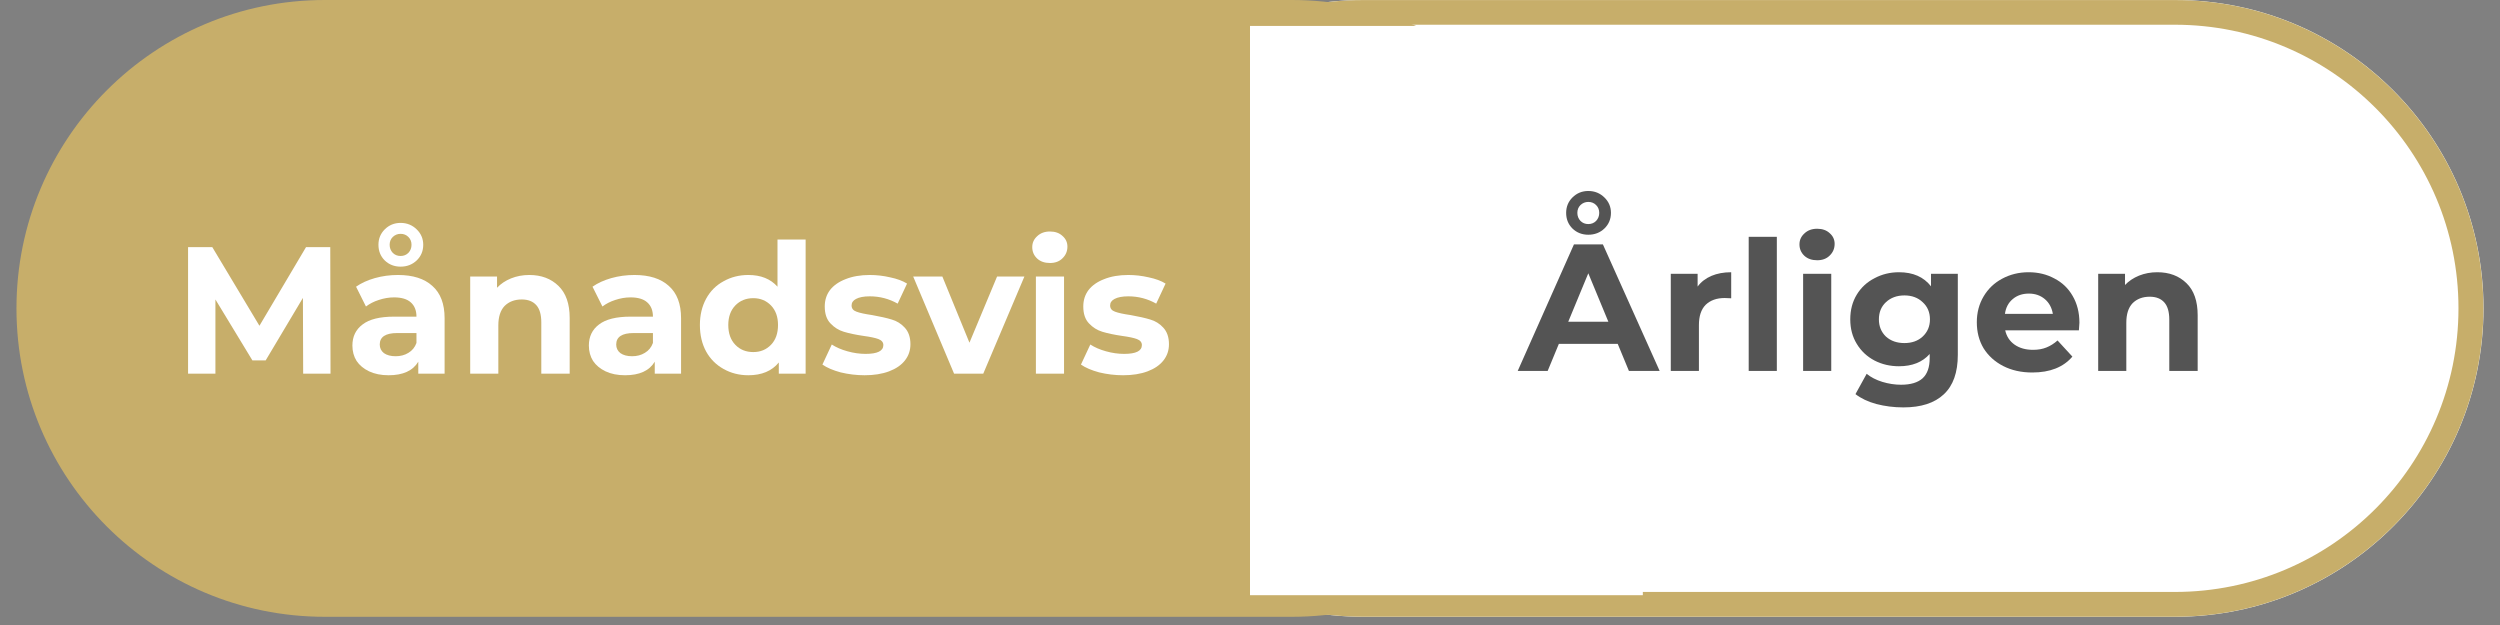 <svg xmlns="http://www.w3.org/2000/svg" xmlns:xlink="http://www.w3.org/1999/xlink" width="200" zoomAndPan="magnify" viewBox="0 0 150 37.5" height="50" preserveAspectRatio="xMidYMid meet" version="1.0"><rect x="0" y="0" width="150" height="37.5" fill="#808080" stroke="none"/><defs><g/><clipPath id="d28caa1147"><path d="M 63.297 0 L 149.012 0 L 149.012 37.008 L 63.297 37.008 Z M 63.297 0 " clip-rule="nonzero"/></clipPath><clipPath id="8d4d453bbd"><path d="M 130.512 0 C 140.73 0 149.012 8.285 149.012 18.504 C 149.012 28.723 140.73 37.008 130.512 37.008 L 81.801 37.008 C 71.582 37.008 63.297 28.723 63.297 18.504 C 63.297 8.285 71.582 0 81.801 0 Z M 130.512 0 " clip-rule="nonzero"/></clipPath><clipPath id="c1ad2db0b2"><path d="M 63.297 0.004 L 149.012 0.004 L 149.012 37.004 L 63.297 37.004 Z M 63.297 0.004 " clip-rule="nonzero"/></clipPath><clipPath id="bb300e0b75"><path d="M 130.5 0.004 C 140.719 0.004 149.004 8.285 149.004 18.504 C 149.004 28.723 140.719 37.004 130.5 37.004 L 81.801 37.004 C 71.582 37.004 63.297 28.723 63.297 18.504 C 63.297 8.285 71.582 0.004 81.801 0.004 Z M 130.5 0.004 " clip-rule="nonzero"/></clipPath><clipPath id="c5f4786eb8"><path d="M 0.988 0 L 96 0 L 96 37.008 L 0.988 37.008 Z M 0.988 0 " clip-rule="nonzero"/></clipPath><clipPath id="b27b373f8e"><path d="M 77.516 0 C 87.734 0 96.02 8.285 96.02 18.504 C 96.02 28.723 87.734 37.008 77.516 37.008 L 19.488 37.008 C 9.27 37.008 0.988 28.723 0.988 18.504 C 0.988 8.285 9.27 0 19.488 0 Z M 77.516 0 " clip-rule="nonzero"/></clipPath><clipPath id="501c2cc02c"><path d="M 75 1.555 L 98.57 1.555 L 98.57 35.75 L 75 35.75 Z M 75 1.555 " clip-rule="nonzero"/></clipPath></defs><g clip-path="url(#d28caa1147)"><g clip-path="url(#8d4d453bbd)"><path fill="#ffffff" d="M 63.297 0 L 149.02 0 L 149.02 37.008 L 63.297 37.008 Z M 63.297 0 " fill-opacity="1" fill-rule="nonzero"/></g></g><g clip-path="url(#c1ad2db0b2)"><g clip-path="url(#bb300e0b75)"><path stroke-linecap="butt" transform="matrix(0.74, 0, 0, 0.74, 63.298, 0.002)" fill="none" stroke-linejoin="miter" d="M 90.797 0.002 C 104.604 0.002 115.798 11.191 115.798 24.998 C 115.798 38.805 104.604 49.993 90.797 49.993 L 24.999 49.993 C 11.193 49.993 -0.002 38.805 -0.002 24.998 C -0.002 11.191 11.193 0.002 24.999 0.002 Z M 90.797 0.002 " stroke="#c7ae6a" stroke-width="4" stroke-opacity="1" stroke-miterlimit="4"/></g></g><g clip-path="url(#c5f4786eb8)"><g clip-path="url(#b27b373f8e)"><path fill="#c7ae6a" d="M 0.988 0 L 95.961 0 L 95.961 37.008 L 0.988 37.008 Z M 0.988 0 " fill-opacity="1" fill-rule="nonzero"/></g></g><g clip-path="url(#501c2cc02c)"><path fill="#ffffff" d="M 75 1.555 L 98.57 1.555 L 98.57 35.711 L 75 35.711 Z M 75 1.555 " fill-opacity="1" fill-rule="nonzero"/></g><g fill="#545454" fill-opacity="1"><g transform="translate(91.157, 22.256)"><g><path d="M 5.906 -1.625 L 2.375 -1.625 L 1.703 0 L -0.094 0 L 3.281 -7.594 L 5.016 -7.594 L 8.422 0 L 6.578 0 Z M 5.344 -2.953 L 4.141 -5.859 L 2.938 -2.953 Z M 4.141 -8.172 C 3.766 -8.172 3.445 -8.297 3.188 -8.547 C 2.938 -8.797 2.812 -9.109 2.812 -9.484 C 2.812 -9.848 2.938 -10.156 3.188 -10.406 C 3.445 -10.664 3.766 -10.797 4.141 -10.797 C 4.523 -10.797 4.848 -10.664 5.109 -10.406 C 5.367 -10.156 5.5 -9.848 5.5 -9.484 C 5.5 -9.109 5.367 -8.797 5.109 -8.547 C 4.848 -8.297 4.523 -8.172 4.141 -8.172 Z M 4.141 -8.812 C 4.328 -8.812 4.484 -8.875 4.609 -9 C 4.734 -9.133 4.797 -9.297 4.797 -9.484 C 4.797 -9.672 4.734 -9.828 4.609 -9.953 C 4.484 -10.078 4.328 -10.141 4.141 -10.141 C 3.961 -10.141 3.805 -10.078 3.672 -9.953 C 3.547 -9.828 3.484 -9.672 3.484 -9.484 C 3.484 -9.297 3.547 -9.133 3.672 -9 C 3.797 -8.875 3.953 -8.812 4.141 -8.812 Z M 4.141 -8.812 "/></g></g></g><g fill="#545454" fill-opacity="1"><g transform="translate(99.466, 22.256)"><g><path d="M 2.391 -5.062 C 2.598 -5.344 2.875 -5.555 3.219 -5.703 C 3.562 -5.848 3.957 -5.922 4.406 -5.922 L 4.406 -4.359 C 4.219 -4.367 4.086 -4.375 4.016 -4.375 C 3.535 -4.375 3.156 -4.238 2.875 -3.969 C 2.602 -3.695 2.469 -3.289 2.469 -2.75 L 2.469 0 L 0.781 0 L 0.781 -5.828 L 2.391 -5.828 Z M 2.391 -5.062 "/></g></g></g><g fill="#545454" fill-opacity="1"><g transform="translate(104.141, 22.256)"><g><path d="M 0.781 -8.047 L 2.469 -8.047 L 2.469 0 L 0.781 0 Z M 0.781 -8.047 "/></g></g></g><g fill="#545454" fill-opacity="1"><g transform="translate(107.406, 22.256)"><g><path d="M 0.781 -5.828 L 2.469 -5.828 L 2.469 0 L 0.781 0 Z M 1.625 -6.641 C 1.312 -6.641 1.055 -6.727 0.859 -6.906 C 0.66 -7.094 0.562 -7.32 0.562 -7.594 C 0.562 -7.852 0.66 -8.07 0.859 -8.25 C 1.055 -8.438 1.312 -8.531 1.625 -8.531 C 1.938 -8.531 2.188 -8.441 2.375 -8.266 C 2.57 -8.098 2.672 -7.883 2.672 -7.625 C 2.672 -7.344 2.57 -7.109 2.375 -6.922 C 2.188 -6.734 1.938 -6.641 1.625 -6.641 Z M 1.625 -6.641 "/></g></g></g><g fill="#545454" fill-opacity="1"><g transform="translate(110.672, 22.256)"><g><path d="M 6.797 -5.828 L 6.797 -0.969 C 6.797 0.094 6.516 0.883 5.953 1.406 C 5.398 1.926 4.594 2.188 3.531 2.188 C 2.957 2.188 2.414 2.117 1.906 1.984 C 1.406 1.848 0.988 1.648 0.656 1.391 L 1.328 0.172 C 1.578 0.379 1.891 0.539 2.266 0.656 C 2.641 0.77 3.016 0.828 3.391 0.828 C 3.973 0.828 4.406 0.695 4.688 0.438 C 4.969 0.176 5.109 -0.223 5.109 -0.766 L 5.109 -1.016 C 4.672 -0.523 4.055 -0.281 3.266 -0.281 C 2.734 -0.281 2.242 -0.395 1.797 -0.625 C 1.348 -0.863 0.992 -1.195 0.734 -1.625 C 0.473 -2.051 0.344 -2.539 0.344 -3.094 C 0.344 -3.656 0.473 -4.148 0.734 -4.578 C 0.992 -5.004 1.348 -5.332 1.797 -5.562 C 2.242 -5.801 2.734 -5.922 3.266 -5.922 C 4.109 -5.922 4.75 -5.641 5.188 -5.078 L 5.188 -5.828 Z M 3.594 -1.672 C 4.039 -1.672 4.406 -1.801 4.688 -2.062 C 4.977 -2.332 5.125 -2.676 5.125 -3.094 C 5.125 -3.52 4.977 -3.863 4.688 -4.125 C 4.406 -4.395 4.039 -4.531 3.594 -4.531 C 3.145 -4.531 2.773 -4.395 2.484 -4.125 C 2.203 -3.863 2.062 -3.52 2.062 -3.094 C 2.062 -2.676 2.203 -2.332 2.484 -2.062 C 2.773 -1.801 3.145 -1.672 3.594 -1.672 Z M 3.594 -1.672 "/></g></g></g><g fill="#545454" fill-opacity="1"><g transform="translate(118.265, 22.256)"><g><path d="M 6.5 -2.891 C 6.5 -2.867 6.488 -2.719 6.469 -2.438 L 2.047 -2.438 C 2.129 -2.07 2.316 -1.785 2.609 -1.578 C 2.91 -1.367 3.281 -1.266 3.719 -1.266 C 4.02 -1.266 4.285 -1.312 4.516 -1.406 C 4.754 -1.5 4.977 -1.641 5.188 -1.828 L 6.078 -0.859 C 5.535 -0.223 4.734 0.094 3.672 0.094 C 3.016 0.094 2.43 -0.035 1.922 -0.297 C 1.422 -0.555 1.031 -0.91 0.75 -1.359 C 0.477 -1.816 0.344 -2.336 0.344 -2.922 C 0.344 -3.492 0.477 -4.008 0.75 -4.469 C 1.02 -4.926 1.391 -5.281 1.859 -5.531 C 2.336 -5.789 2.867 -5.922 3.453 -5.922 C 4.023 -5.922 4.539 -5.797 5 -5.547 C 5.469 -5.305 5.832 -4.957 6.094 -4.5 C 6.363 -4.039 6.5 -3.504 6.5 -2.891 Z M 3.469 -4.641 C 3.082 -4.641 2.758 -4.531 2.5 -4.312 C 2.238 -4.094 2.082 -3.797 2.031 -3.422 L 4.906 -3.422 C 4.844 -3.797 4.68 -4.094 4.422 -4.312 C 4.16 -4.531 3.844 -4.641 3.469 -4.641 Z M 3.469 -4.641 "/></g></g></g><g fill="#545454" fill-opacity="1"><g transform="translate(125.11, 22.256)"><g><path d="M 4.328 -5.922 C 5.047 -5.922 5.629 -5.703 6.078 -5.266 C 6.523 -4.836 6.75 -4.195 6.75 -3.344 L 6.75 0 L 5.047 0 L 5.047 -3.078 C 5.047 -3.547 4.945 -3.891 4.75 -4.109 C 4.551 -4.336 4.258 -4.453 3.875 -4.453 C 3.445 -4.453 3.102 -4.32 2.844 -4.062 C 2.594 -3.801 2.469 -3.41 2.469 -2.891 L 2.469 0 L 0.781 0 L 0.781 -5.828 L 2.391 -5.828 L 2.391 -5.156 C 2.617 -5.395 2.898 -5.582 3.234 -5.719 C 3.566 -5.852 3.93 -5.922 4.328 -5.922 Z M 4.328 -5.922 "/></g></g></g><g fill="#ffffff" fill-opacity="1"><g transform="translate(10.378, 22.421)"><g><path d="M 7.812 0 L 7.797 -4.547 L 5.562 -0.797 L 4.766 -0.797 L 2.547 -4.453 L 2.547 0 L 0.906 0 L 0.906 -7.594 L 2.359 -7.594 L 5.188 -2.875 L 7.984 -7.594 L 9.438 -7.594 L 9.453 0 Z M 7.812 0 "/></g></g></g><g fill="#ffffff" fill-opacity="1"><g transform="translate(20.738, 22.421)"><g><path d="M 3.141 -5.922 C 4.035 -5.922 4.723 -5.703 5.203 -5.266 C 5.691 -4.836 5.938 -4.191 5.938 -3.328 L 5.938 0 L 4.359 0 L 4.359 -0.719 C 4.035 -0.176 3.441 0.094 2.578 0.094 C 2.129 0.094 1.738 0.016 1.406 -0.141 C 1.082 -0.297 0.832 -0.504 0.656 -0.766 C 0.488 -1.035 0.406 -1.344 0.406 -1.688 C 0.406 -2.227 0.609 -2.648 1.016 -2.953 C 1.422 -3.266 2.051 -3.422 2.906 -3.422 L 4.25 -3.422 C 4.25 -3.797 4.133 -4.082 3.906 -4.281 C 3.688 -4.477 3.352 -4.578 2.906 -4.578 C 2.594 -4.578 2.285 -4.523 1.984 -4.422 C 1.691 -4.328 1.438 -4.195 1.219 -4.031 L 0.625 -5.219 C 0.938 -5.438 1.312 -5.609 1.75 -5.734 C 2.195 -5.859 2.66 -5.922 3.141 -5.922 Z M 3 -1.047 C 3.289 -1.047 3.547 -1.113 3.766 -1.25 C 3.992 -1.383 4.156 -1.582 4.25 -1.844 L 4.25 -2.438 L 3.094 -2.438 C 2.395 -2.438 2.047 -2.207 2.047 -1.75 C 2.047 -1.539 2.129 -1.367 2.297 -1.234 C 2.473 -1.109 2.707 -1.047 3 -1.047 Z M 3.297 -6.422 C 2.922 -6.422 2.602 -6.547 2.344 -6.797 C 2.094 -7.047 1.969 -7.359 1.969 -7.734 C 1.969 -8.098 2.094 -8.406 2.344 -8.656 C 2.602 -8.914 2.922 -9.047 3.297 -9.047 C 3.68 -9.047 4.004 -8.914 4.266 -8.656 C 4.523 -8.406 4.656 -8.098 4.656 -7.734 C 4.656 -7.359 4.523 -7.047 4.266 -6.797 C 4.004 -6.547 3.68 -6.422 3.297 -6.422 Z M 3.297 -7.062 C 3.484 -7.062 3.641 -7.125 3.766 -7.25 C 3.891 -7.383 3.953 -7.547 3.953 -7.734 C 3.953 -7.922 3.891 -8.078 3.766 -8.203 C 3.641 -8.328 3.484 -8.391 3.297 -8.391 C 3.117 -8.391 2.961 -8.328 2.828 -8.203 C 2.703 -8.078 2.641 -7.922 2.641 -7.734 C 2.641 -7.547 2.703 -7.383 2.828 -7.25 C 2.953 -7.125 3.109 -7.062 3.297 -7.062 Z M 3.297 -7.062 "/></g></g></g><g fill="#ffffff" fill-opacity="1"><g transform="translate(27.431, 22.421)"><g><path d="M 4.328 -5.922 C 5.047 -5.922 5.629 -5.703 6.078 -5.266 C 6.523 -4.836 6.75 -4.195 6.75 -3.344 L 6.75 0 L 5.047 0 L 5.047 -3.078 C 5.047 -3.547 4.945 -3.891 4.75 -4.109 C 4.551 -4.336 4.258 -4.453 3.875 -4.453 C 3.445 -4.453 3.102 -4.32 2.844 -4.062 C 2.594 -3.801 2.469 -3.41 2.469 -2.891 L 2.469 0 L 0.781 0 L 0.781 -5.828 L 2.391 -5.828 L 2.391 -5.156 C 2.617 -5.395 2.898 -5.582 3.234 -5.719 C 3.566 -5.852 3.93 -5.922 4.328 -5.922 Z M 4.328 -5.922 "/></g></g></g><g fill="#ffffff" fill-opacity="1"><g transform="translate(34.926, 22.421)"><g><path d="M 3.141 -5.922 C 4.035 -5.922 4.723 -5.703 5.203 -5.266 C 5.691 -4.836 5.938 -4.191 5.938 -3.328 L 5.938 0 L 4.359 0 L 4.359 -0.719 C 4.035 -0.176 3.441 0.094 2.578 0.094 C 2.129 0.094 1.738 0.016 1.406 -0.141 C 1.082 -0.297 0.832 -0.504 0.656 -0.766 C 0.488 -1.035 0.406 -1.344 0.406 -1.688 C 0.406 -2.227 0.609 -2.648 1.016 -2.953 C 1.422 -3.266 2.051 -3.422 2.906 -3.422 L 4.25 -3.422 C 4.25 -3.797 4.133 -4.082 3.906 -4.281 C 3.688 -4.477 3.352 -4.578 2.906 -4.578 C 2.594 -4.578 2.285 -4.523 1.984 -4.422 C 1.691 -4.328 1.438 -4.195 1.219 -4.031 L 0.625 -5.219 C 0.938 -5.438 1.312 -5.609 1.75 -5.734 C 2.195 -5.859 2.66 -5.922 3.141 -5.922 Z M 3 -1.047 C 3.289 -1.047 3.547 -1.113 3.766 -1.25 C 3.992 -1.383 4.156 -1.582 4.25 -1.844 L 4.25 -2.438 L 3.094 -2.438 C 2.395 -2.438 2.047 -2.207 2.047 -1.75 C 2.047 -1.539 2.129 -1.367 2.297 -1.234 C 2.473 -1.109 2.707 -1.047 3 -1.047 Z M 3 -1.047 "/></g></g></g><g fill="#ffffff" fill-opacity="1"><g transform="translate(41.619, 22.421)"><g><path d="M 6.719 -8.047 L 6.719 0 L 5.109 0 L 5.109 -0.672 C 4.691 -0.16 4.082 0.094 3.281 0.094 C 2.738 0.094 2.242 -0.031 1.797 -0.281 C 1.348 -0.531 1 -0.879 0.75 -1.328 C 0.5 -1.785 0.375 -2.316 0.375 -2.922 C 0.375 -3.516 0.5 -4.039 0.75 -4.5 C 1 -4.957 1.348 -5.305 1.797 -5.547 C 2.242 -5.797 2.738 -5.922 3.281 -5.922 C 4.031 -5.922 4.613 -5.688 5.031 -5.219 L 5.031 -8.047 Z M 3.578 -1.297 C 4.004 -1.297 4.359 -1.441 4.641 -1.734 C 4.922 -2.023 5.062 -2.422 5.062 -2.922 C 5.062 -3.41 4.922 -3.801 4.641 -4.094 C 4.359 -4.383 4.004 -4.531 3.578 -4.531 C 3.141 -4.531 2.781 -4.383 2.5 -4.094 C 2.219 -3.801 2.078 -3.41 2.078 -2.922 C 2.078 -2.422 2.219 -2.023 2.5 -1.734 C 2.781 -1.441 3.141 -1.297 3.578 -1.297 Z M 3.578 -1.297 "/></g></g></g><g fill="#ffffff" fill-opacity="1"><g transform="translate(49.126, 22.421)"><g><path d="M 2.75 0.094 C 2.258 0.094 1.781 0.035 1.312 -0.078 C 0.852 -0.203 0.488 -0.359 0.219 -0.547 L 0.781 -1.75 C 1.039 -1.582 1.352 -1.445 1.719 -1.344 C 2.094 -1.238 2.457 -1.188 2.812 -1.188 C 3.52 -1.188 3.875 -1.363 3.875 -1.719 C 3.875 -1.883 3.773 -2.004 3.578 -2.078 C 3.391 -2.148 3.094 -2.211 2.688 -2.266 C 2.207 -2.336 1.812 -2.422 1.5 -2.516 C 1.195 -2.609 0.93 -2.773 0.703 -3.016 C 0.473 -3.254 0.359 -3.594 0.359 -4.031 C 0.359 -4.406 0.461 -4.734 0.672 -5.016 C 0.891 -5.297 1.203 -5.516 1.609 -5.672 C 2.016 -5.836 2.5 -5.922 3.062 -5.922 C 3.469 -5.922 3.875 -5.875 4.281 -5.781 C 4.695 -5.695 5.035 -5.57 5.297 -5.406 L 4.734 -4.203 C 4.223 -4.492 3.664 -4.641 3.062 -4.641 C 2.695 -4.641 2.422 -4.586 2.234 -4.484 C 2.055 -4.391 1.969 -4.258 1.969 -4.094 C 1.969 -3.914 2.066 -3.789 2.266 -3.719 C 2.461 -3.645 2.773 -3.578 3.203 -3.516 C 3.68 -3.43 4.07 -3.344 4.375 -3.25 C 4.676 -3.164 4.938 -3.004 5.156 -2.766 C 5.383 -2.523 5.5 -2.191 5.5 -1.766 C 5.5 -1.398 5.391 -1.078 5.172 -0.797 C 4.953 -0.516 4.633 -0.297 4.219 -0.141 C 3.801 0.016 3.312 0.094 2.75 0.094 Z M 2.75 0.094 "/></g></g></g><g fill="#ffffff" fill-opacity="1"><g transform="translate(54.886, 22.421)"><g><path d="M 6.578 -5.828 L 4.109 0 L 2.359 0 L -0.094 -5.828 L 1.656 -5.828 L 3.281 -1.859 L 4.938 -5.828 Z M 6.578 -5.828 "/></g></g></g><g fill="#ffffff" fill-opacity="1"><g transform="translate(61.373, 22.421)"><g><path d="M 0.781 -5.828 L 2.469 -5.828 L 2.469 0 L 0.781 0 Z M 1.625 -6.641 C 1.312 -6.641 1.055 -6.727 0.859 -6.906 C 0.66 -7.094 0.562 -7.32 0.562 -7.594 C 0.562 -7.852 0.66 -8.07 0.859 -8.25 C 1.055 -8.438 1.312 -8.531 1.625 -8.531 C 1.938 -8.531 2.188 -8.441 2.375 -8.266 C 2.57 -8.098 2.672 -7.883 2.672 -7.625 C 2.672 -7.344 2.57 -7.109 2.375 -6.922 C 2.188 -6.734 1.938 -6.641 1.625 -6.641 Z M 1.625 -6.641 "/></g></g></g><g fill="#ffffff" fill-opacity="1"><g transform="translate(64.638, 22.421)"><g><path d="M 2.75 0.094 C 2.258 0.094 1.781 0.035 1.312 -0.078 C 0.852 -0.203 0.488 -0.359 0.219 -0.547 L 0.781 -1.75 C 1.039 -1.582 1.352 -1.445 1.719 -1.344 C 2.094 -1.238 2.457 -1.188 2.812 -1.188 C 3.52 -1.188 3.875 -1.363 3.875 -1.719 C 3.875 -1.883 3.773 -2.004 3.578 -2.078 C 3.391 -2.148 3.094 -2.211 2.688 -2.266 C 2.207 -2.336 1.812 -2.422 1.5 -2.516 C 1.195 -2.609 0.93 -2.773 0.703 -3.016 C 0.473 -3.254 0.359 -3.594 0.359 -4.031 C 0.359 -4.406 0.461 -4.734 0.672 -5.016 C 0.891 -5.297 1.203 -5.516 1.609 -5.672 C 2.016 -5.836 2.5 -5.922 3.062 -5.922 C 3.469 -5.922 3.875 -5.875 4.281 -5.781 C 4.695 -5.695 5.035 -5.57 5.297 -5.406 L 4.734 -4.203 C 4.223 -4.492 3.664 -4.641 3.062 -4.641 C 2.695 -4.641 2.422 -4.586 2.234 -4.484 C 2.055 -4.391 1.969 -4.258 1.969 -4.094 C 1.969 -3.914 2.066 -3.789 2.266 -3.719 C 2.461 -3.645 2.773 -3.578 3.203 -3.516 C 3.68 -3.43 4.07 -3.344 4.375 -3.25 C 4.676 -3.164 4.938 -3.004 5.156 -2.766 C 5.383 -2.523 5.5 -2.191 5.5 -1.766 C 5.5 -1.398 5.391 -1.078 5.172 -0.797 C 4.953 -0.516 4.633 -0.297 4.219 -0.141 C 3.801 0.016 3.312 0.094 2.75 0.094 Z M 2.75 0.094 "/></g></g></g></svg>